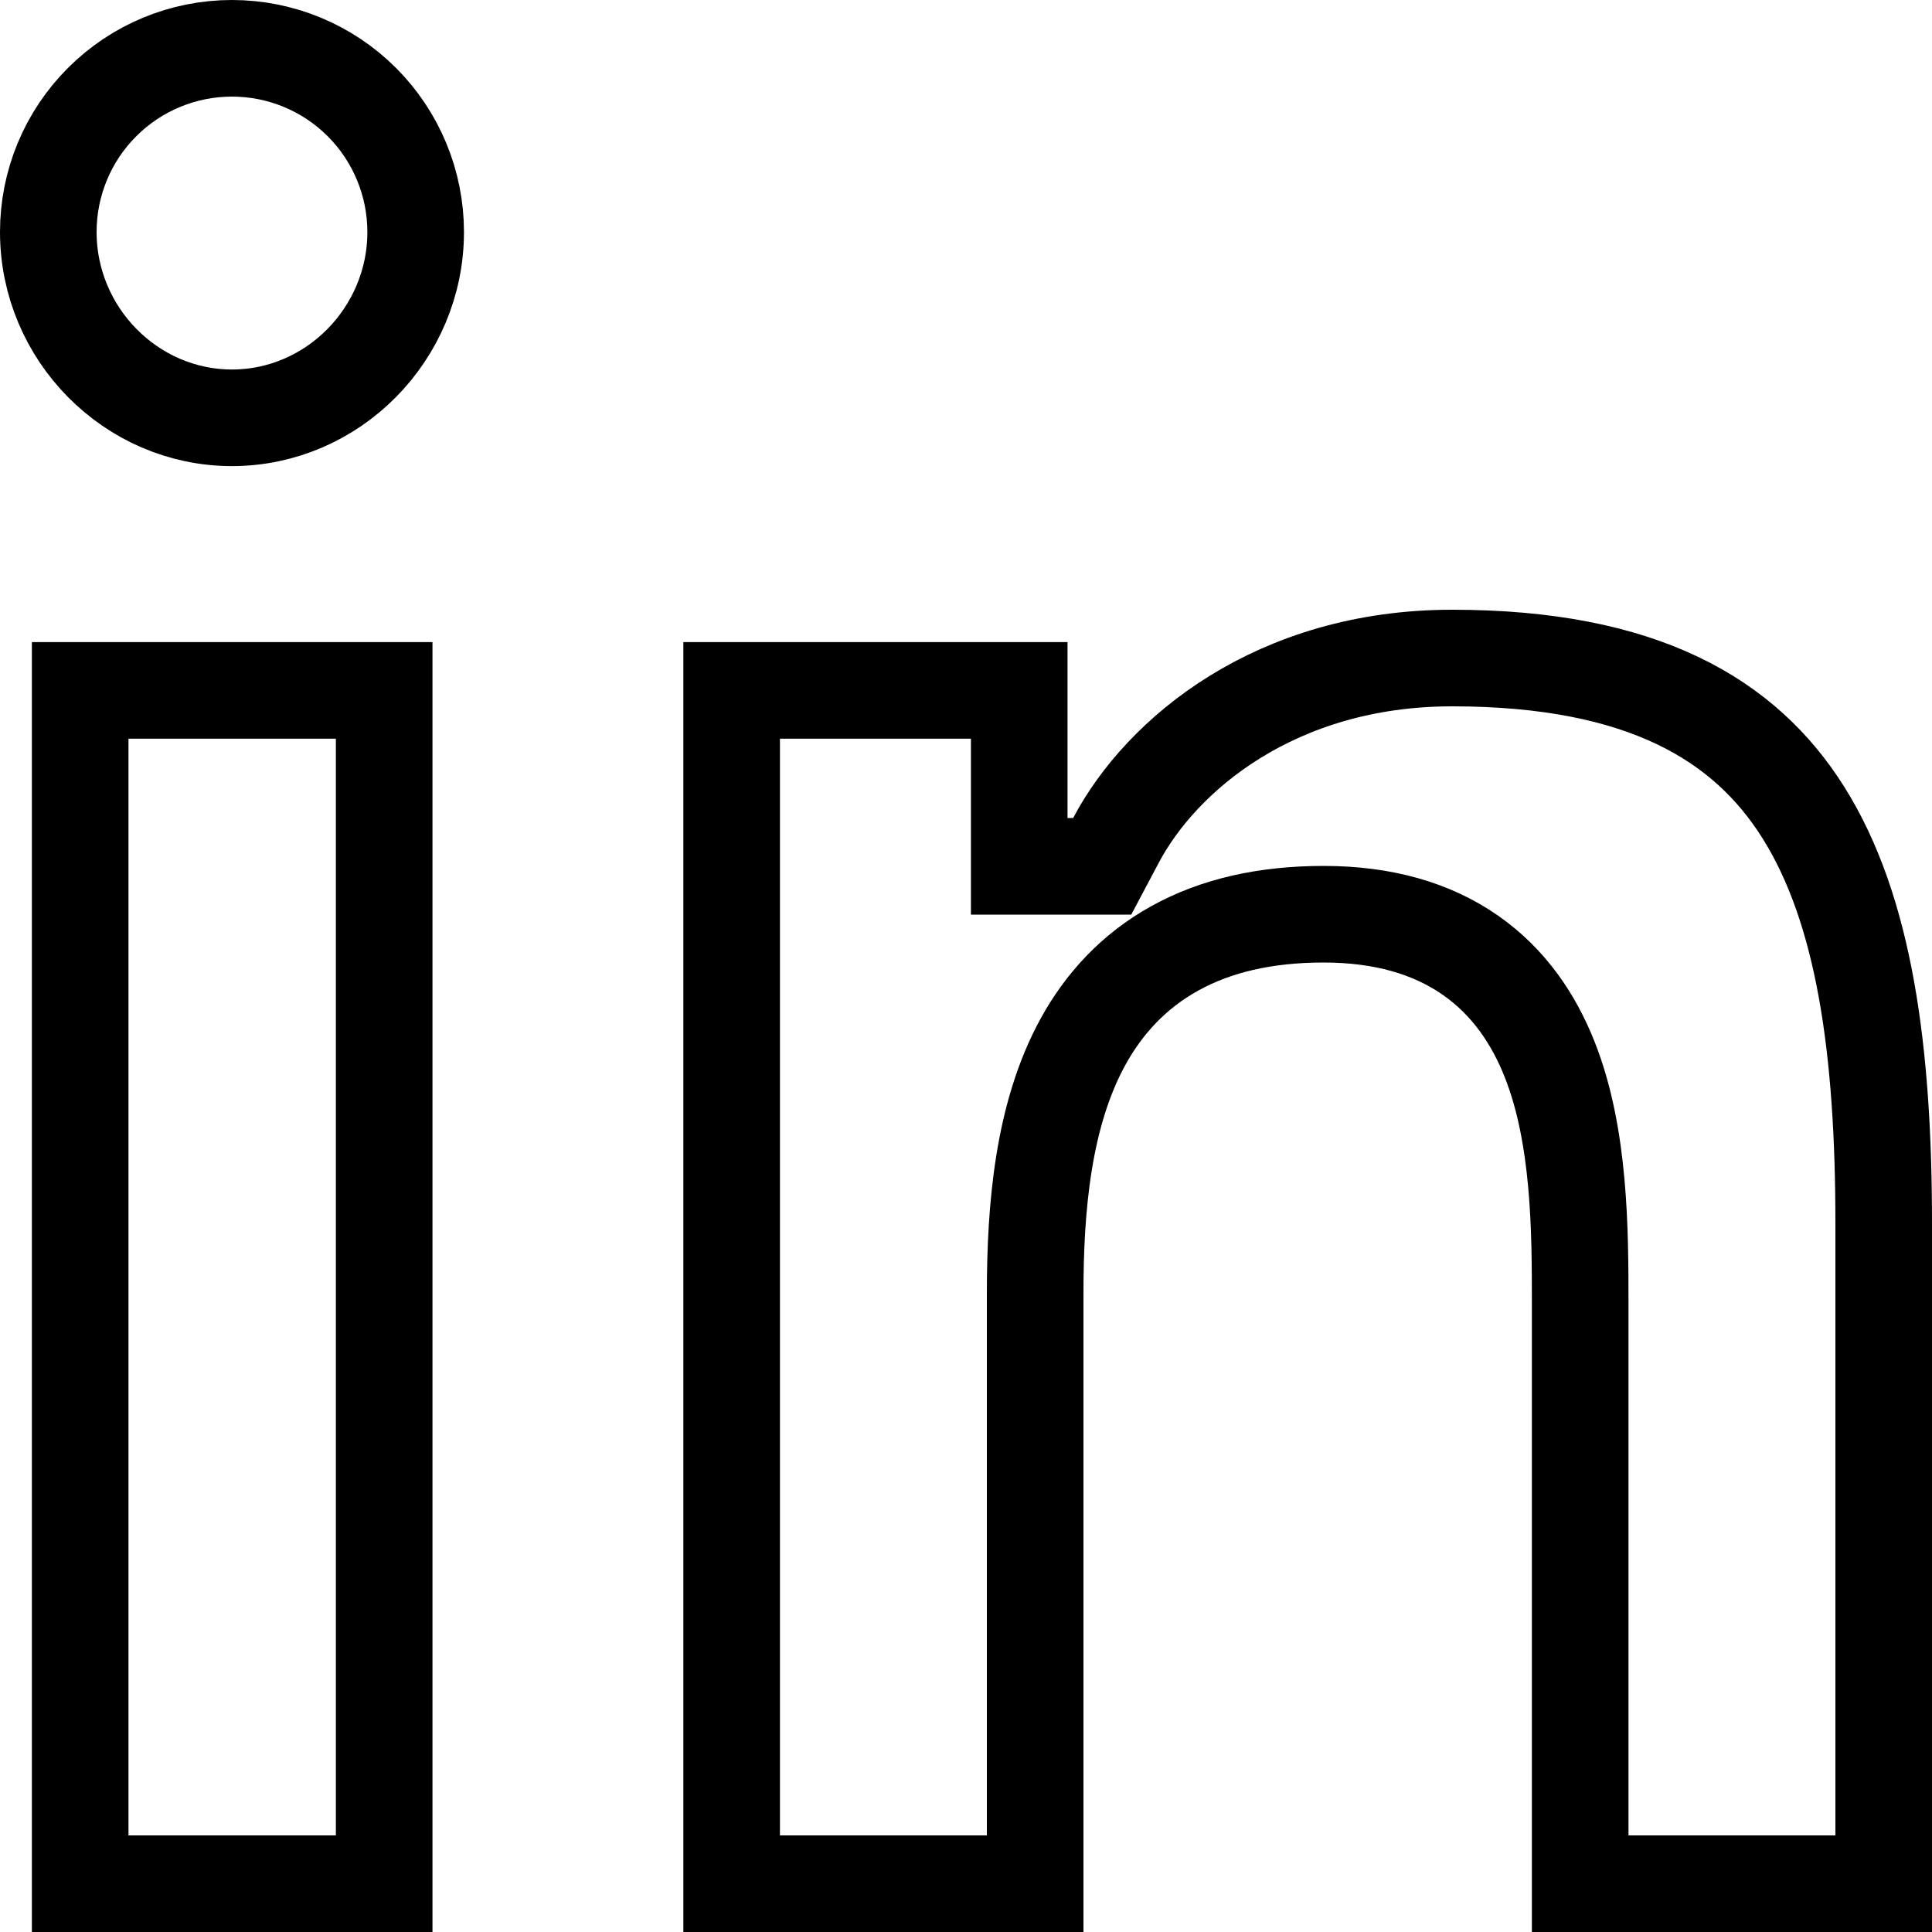 <svg xmlns="http://www.w3.org/2000/svg" width="18" height="18" viewBox="0 0 20 20" fill="none" class="me-1"> <path d="M19.5 12.665V19.5H16.358V13.499C16.358 12.747 16.357 11.762 16.042 10.967C15.879 10.555 15.623 10.168 15.221 9.888C14.819 9.608 14.313 9.464 13.702 9.464C13.098 9.464 12.586 9.582 12.162 9.817C11.735 10.053 11.428 10.391 11.213 10.781C10.795 11.54 10.716 12.508 10.716 13.388V19.5H7.574V7.147H10.551V8.468V8.968H11.051H11.109H11.41L11.551 8.702C12.022 7.809 13.209 6.812 15.032 6.812C17.007 6.812 18.064 7.451 18.667 8.409C19.303 9.419 19.5 10.881 19.5 12.665ZM3.977 19.5H0.83V7.147H3.977V19.5ZM2.401 4.325C1.358 4.325 0.5 3.457 0.5 2.401C0.5 1.897 0.7 1.413 1.057 1.057C1.413 0.7 1.897 0.5 2.401 0.5C2.906 0.5 3.389 0.7 3.746 1.057C4.102 1.413 4.303 1.897 4.303 2.401C4.303 3.457 3.445 4.325 2.401 4.325Z" stroke="black"></path> </svg>